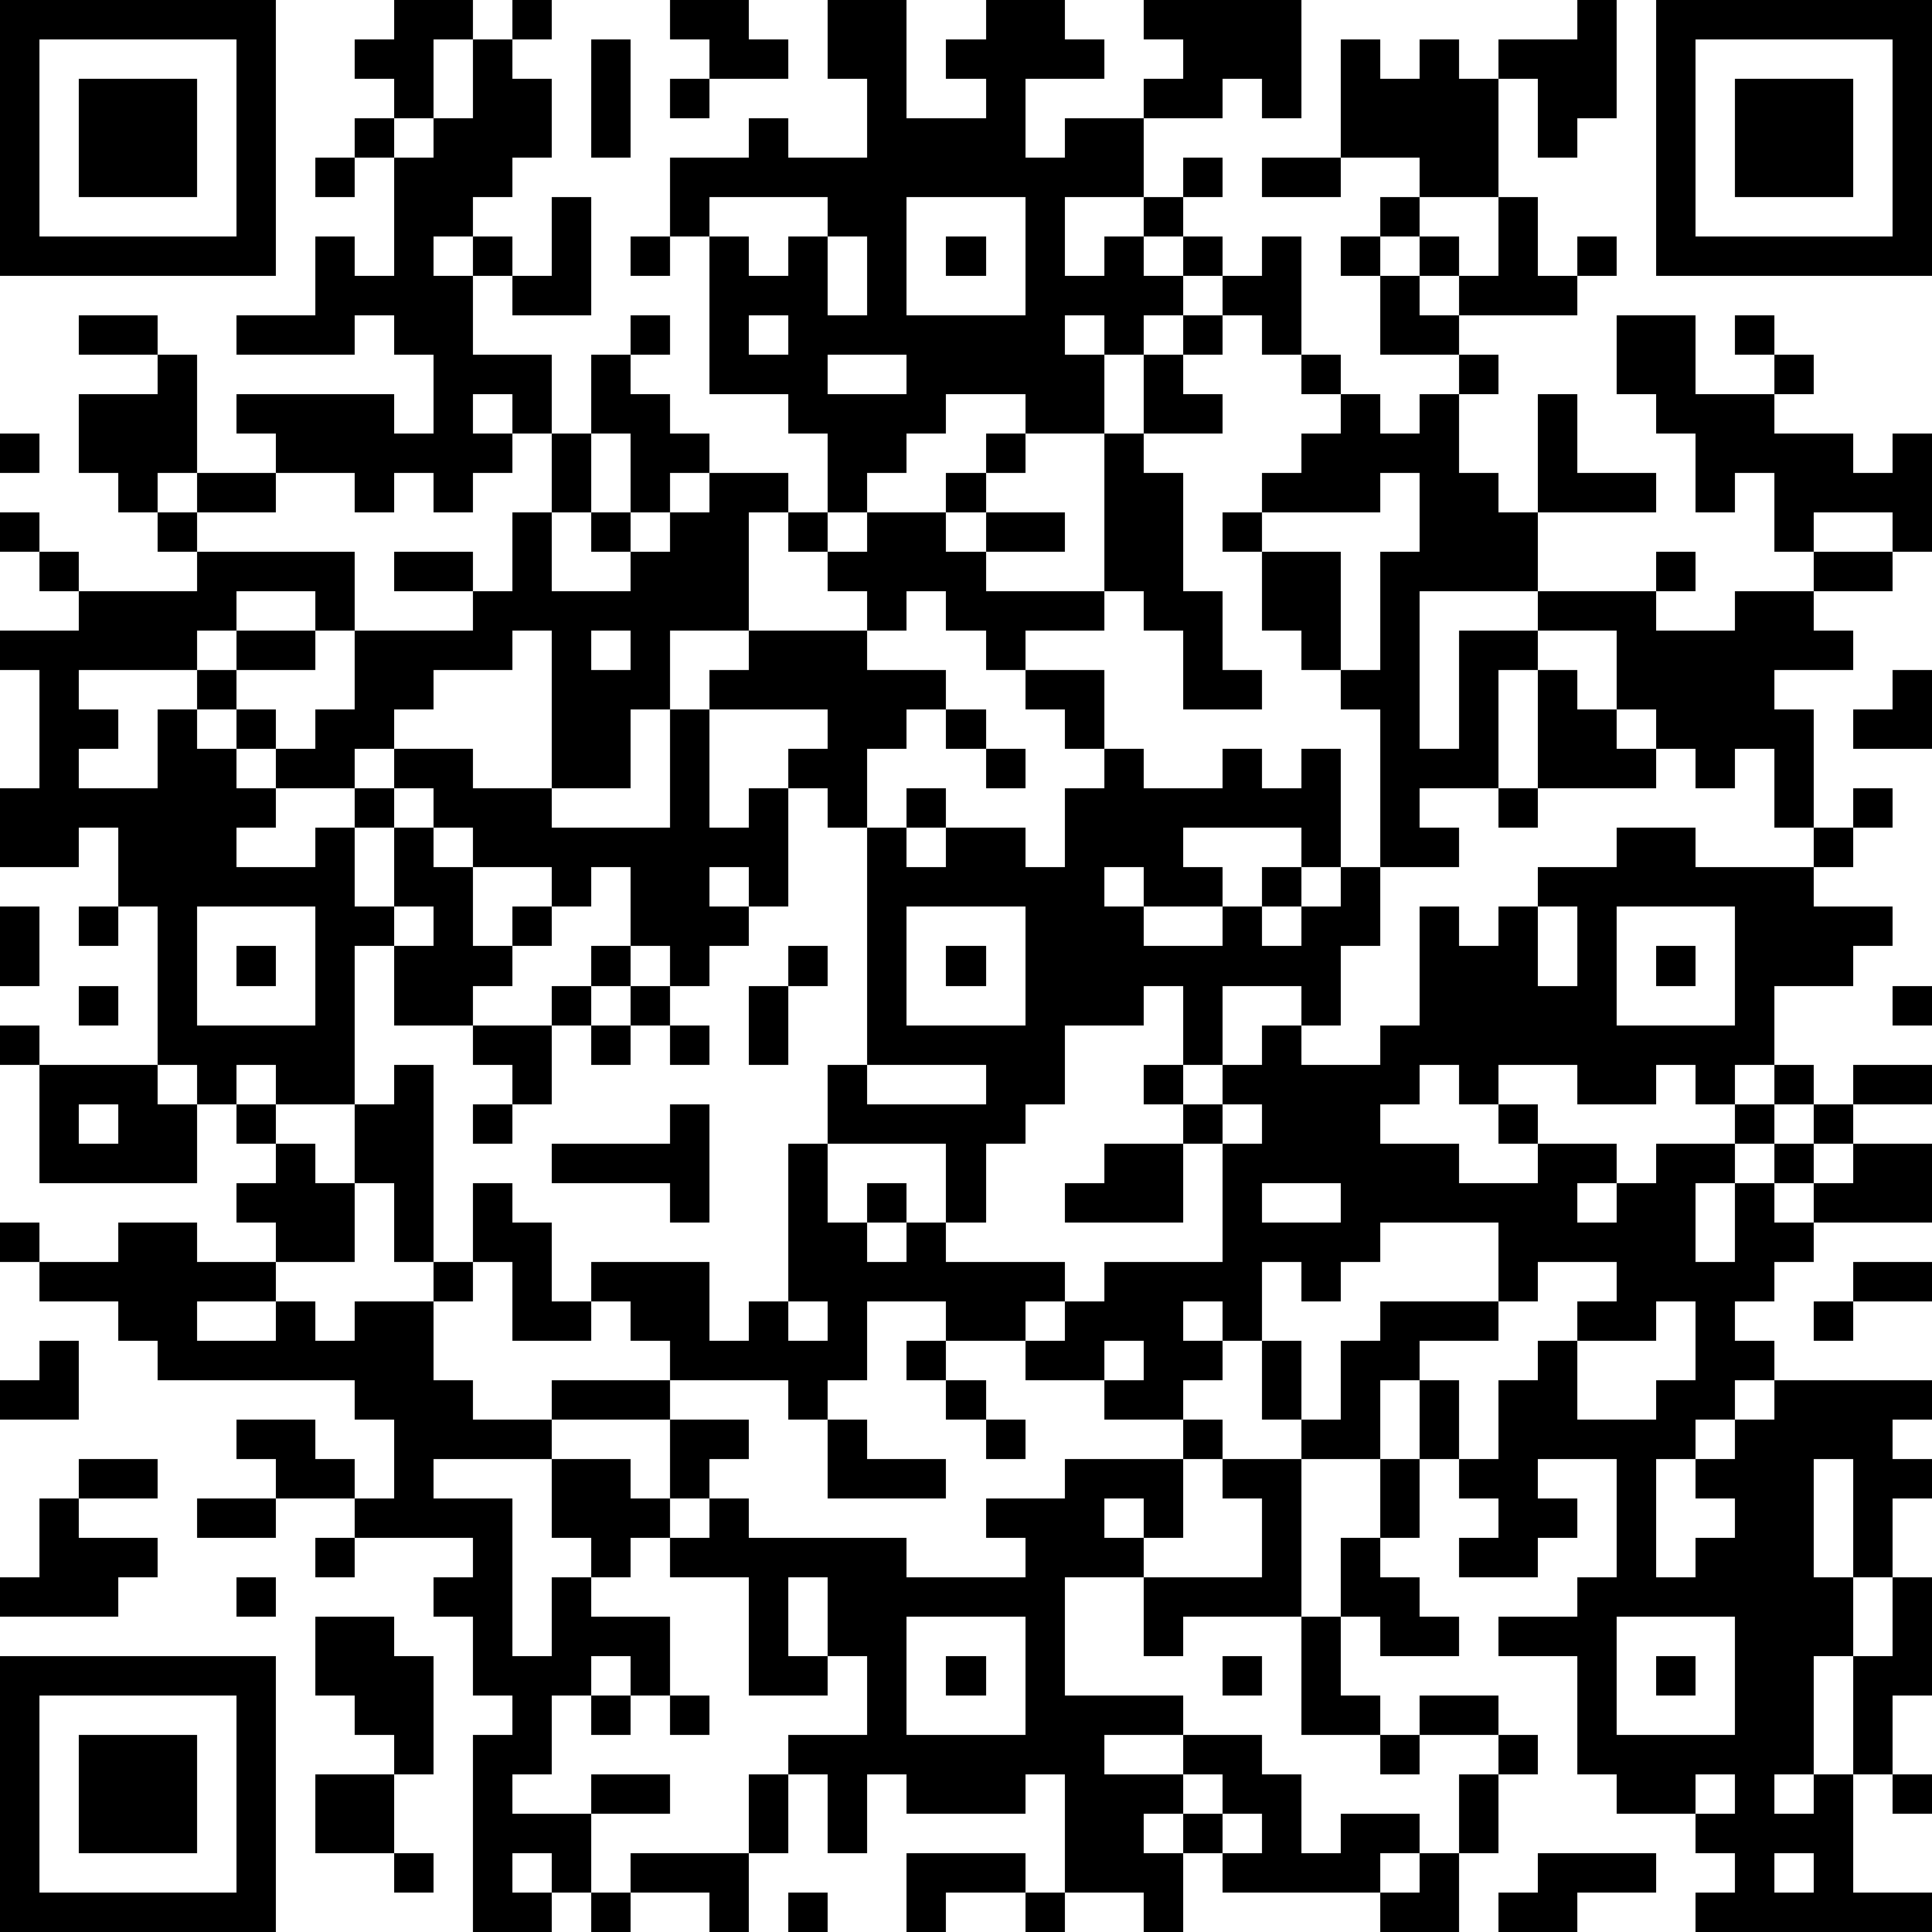 <?xml version="1.0" standalone="yes"?><svg version="1.1" xmlns="http://www.w3.org/2000/svg" xmlns:xlink="http://www.w3.org/1999/xlink" xmlns:ev="http://www.w3.org/2001/xml-events" width="98" height="98" shape-rendering="crispEdges"><rect width="2" height="2" x="0" y="0" fill="#000"/><rect width="2" height="2" x="2" y="0" fill="#000"/><rect width="2" height="2" x="4" y="0" fill="#000"/><rect width="2" height="2" x="6" y="0" fill="#000"/><rect width="2" height="2" x="8" y="0" fill="#000"/><rect width="2" height="2" x="10" y="0" fill="#000"/><rect width="2" height="2" x="12" y="0" fill="#000"/><rect width="2" height="2" x="20" y="0" fill="#000"/><rect width="2" height="2" x="22" y="0" fill="#000"/><rect width="2" height="2" x="26" y="0" fill="#000"/><rect width="2" height="2" x="34" y="0" fill="#000"/><rect width="2" height="2" x="36" y="0" fill="#000"/><rect width="2" height="2" x="42" y="0" fill="#000"/><rect width="2" height="2" x="44" y="0" fill="#000"/><rect width="2" height="2" x="50" y="0" fill="#000"/><rect width="2" height="2" x="52" y="0" fill="#000"/><rect width="2" height="2" x="58" y="0" fill="#000"/><rect width="2" height="2" x="60" y="0" fill="#000"/><rect width="2" height="2" x="62" y="0" fill="#000"/><rect width="2" height="2" x="64" y="0" fill="#000"/><rect width="2" height="2" x="80" y="0" fill="#000"/><rect width="2" height="2" x="84" y="0" fill="#000"/><rect width="2" height="2" x="86" y="0" fill="#000"/><rect width="2" height="2" x="88" y="0" fill="#000"/><rect width="2" height="2" x="90" y="0" fill="#000"/><rect width="2" height="2" x="92" y="0" fill="#000"/><rect width="2" height="2" x="94" y="0" fill="#000"/><rect width="2" height="2" x="96" y="0" fill="#000"/><rect width="2" height="2" x="0" y="2" fill="#000"/><rect width="2" height="2" x="12" y="2" fill="#000"/><rect width="2" height="2" x="18" y="2" fill="#000"/><rect width="2" height="2" x="20" y="2" fill="#000"/><rect width="2" height="2" x="24" y="2" fill="#000"/><rect width="2" height="2" x="30" y="2" fill="#000"/><rect width="2" height="2" x="36" y="2" fill="#000"/><rect width="2" height="2" x="38" y="2" fill="#000"/><rect width="2" height="2" x="42" y="2" fill="#000"/><rect width="2" height="2" x="44" y="2" fill="#000"/><rect width="2" height="2" x="48" y="2" fill="#000"/><rect width="2" height="2" x="50" y="2" fill="#000"/><rect width="2" height="2" x="52" y="2" fill="#000"/><rect width="2" height="2" x="54" y="2" fill="#000"/><rect width="2" height="2" x="60" y="2" fill="#000"/><rect width="2" height="2" x="62" y="2" fill="#000"/><rect width="2" height="2" x="64" y="2" fill="#000"/><rect width="2" height="2" x="68" y="2" fill="#000"/><rect width="2" height="2" x="72" y="2" fill="#000"/><rect width="2" height="2" x="76" y="2" fill="#000"/><rect width="2" height="2" x="78" y="2" fill="#000"/><rect width="2" height="2" x="80" y="2" fill="#000"/><rect width="2" height="2" x="84" y="2" fill="#000"/><rect width="2" height="2" x="96" y="2" fill="#000"/><rect width="2" height="2" x="0" y="4" fill="#000"/><rect width="2" height="2" x="4" y="4" fill="#000"/><rect width="2" height="2" x="6" y="4" fill="#000"/><rect width="2" height="2" x="8" y="4" fill="#000"/><rect width="2" height="2" x="12" y="4" fill="#000"/><rect width="2" height="2" x="20" y="4" fill="#000"/><rect width="2" height="2" x="24" y="4" fill="#000"/><rect width="2" height="2" x="26" y="4" fill="#000"/><rect width="2" height="2" x="30" y="4" fill="#000"/><rect width="2" height="2" x="34" y="4" fill="#000"/><rect width="2" height="2" x="44" y="4" fill="#000"/><rect width="2" height="2" x="50" y="4" fill="#000"/><rect width="2" height="2" x="58" y="4" fill="#000"/><rect width="2" height="2" x="60" y="4" fill="#000"/><rect width="2" height="2" x="64" y="4" fill="#000"/><rect width="2" height="2" x="68" y="4" fill="#000"/><rect width="2" height="2" x="70" y="4" fill="#000"/><rect width="2" height="2" x="72" y="4" fill="#000"/><rect width="2" height="2" x="74" y="4" fill="#000"/><rect width="2" height="2" x="78" y="4" fill="#000"/><rect width="2" height="2" x="80" y="4" fill="#000"/><rect width="2" height="2" x="84" y="4" fill="#000"/><rect width="2" height="2" x="88" y="4" fill="#000"/><rect width="2" height="2" x="90" y="4" fill="#000"/><rect width="2" height="2" x="92" y="4" fill="#000"/><rect width="2" height="2" x="96" y="4" fill="#000"/><rect width="2" height="2" x="0" y="6" fill="#000"/><rect width="2" height="2" x="4" y="6" fill="#000"/><rect width="2" height="2" x="6" y="6" fill="#000"/><rect width="2" height="2" x="8" y="6" fill="#000"/><rect width="2" height="2" x="12" y="6" fill="#000"/><rect width="2" height="2" x="18" y="6" fill="#000"/><rect width="2" height="2" x="22" y="6" fill="#000"/><rect width="2" height="2" x="24" y="6" fill="#000"/><rect width="2" height="2" x="26" y="6" fill="#000"/><rect width="2" height="2" x="30" y="6" fill="#000"/><rect width="2" height="2" x="38" y="6" fill="#000"/><rect width="2" height="2" x="44" y="6" fill="#000"/><rect width="2" height="2" x="46" y="6" fill="#000"/><rect width="2" height="2" x="48" y="6" fill="#000"/><rect width="2" height="2" x="50" y="6" fill="#000"/><rect width="2" height="2" x="54" y="6" fill="#000"/><rect width="2" height="2" x="56" y="6" fill="#000"/><rect width="2" height="2" x="68" y="6" fill="#000"/><rect width="2" height="2" x="70" y="6" fill="#000"/><rect width="2" height="2" x="72" y="6" fill="#000"/><rect width="2" height="2" x="74" y="6" fill="#000"/><rect width="2" height="2" x="78" y="6" fill="#000"/><rect width="2" height="2" x="84" y="6" fill="#000"/><rect width="2" height="2" x="88" y="6" fill="#000"/><rect width="2" height="2" x="90" y="6" fill="#000"/><rect width="2" height="2" x="92" y="6" fill="#000"/><rect width="2" height="2" x="96" y="6" fill="#000"/><rect width="2" height="2" x="0" y="8" fill="#000"/><rect width="2" height="2" x="4" y="8" fill="#000"/><rect width="2" height="2" x="6" y="8" fill="#000"/><rect width="2" height="2" x="8" y="8" fill="#000"/><rect width="2" height="2" x="12" y="8" fill="#000"/><rect width="2" height="2" x="16" y="8" fill="#000"/><rect width="2" height="2" x="20" y="8" fill="#000"/><rect width="2" height="2" x="22" y="8" fill="#000"/><rect width="2" height="2" x="24" y="8" fill="#000"/><rect width="2" height="2" x="34" y="8" fill="#000"/><rect width="2" height="2" x="36" y="8" fill="#000"/><rect width="2" height="2" x="38" y="8" fill="#000"/><rect width="2" height="2" x="40" y="8" fill="#000"/><rect width="2" height="2" x="42" y="8" fill="#000"/><rect width="2" height="2" x="44" y="8" fill="#000"/><rect width="2" height="2" x="46" y="8" fill="#000"/><rect width="2" height="2" x="48" y="8" fill="#000"/><rect width="2" height="2" x="50" y="8" fill="#000"/><rect width="2" height="2" x="52" y="8" fill="#000"/><rect width="2" height="2" x="54" y="8" fill="#000"/><rect width="2" height="2" x="56" y="8" fill="#000"/><rect width="2" height="2" x="60" y="8" fill="#000"/><rect width="2" height="2" x="64" y="8" fill="#000"/><rect width="2" height="2" x="66" y="8" fill="#000"/><rect width="2" height="2" x="72" y="8" fill="#000"/><rect width="2" height="2" x="74" y="8" fill="#000"/><rect width="2" height="2" x="84" y="8" fill="#000"/><rect width="2" height="2" x="88" y="8" fill="#000"/><rect width="2" height="2" x="90" y="8" fill="#000"/><rect width="2" height="2" x="92" y="8" fill="#000"/><rect width="2" height="2" x="96" y="8" fill="#000"/><rect width="2" height="2" x="0" y="10" fill="#000"/><rect width="2" height="2" x="12" y="10" fill="#000"/><rect width="2" height="2" x="20" y="10" fill="#000"/><rect width="2" height="2" x="22" y="10" fill="#000"/><rect width="2" height="2" x="28" y="10" fill="#000"/><rect width="2" height="2" x="34" y="10" fill="#000"/><rect width="2" height="2" x="42" y="10" fill="#000"/><rect width="2" height="2" x="44" y="10" fill="#000"/><rect width="2" height="2" x="52" y="10" fill="#000"/><rect width="2" height="2" x="58" y="10" fill="#000"/><rect width="2" height="2" x="70" y="10" fill="#000"/><rect width="2" height="2" x="76" y="10" fill="#000"/><rect width="2" height="2" x="84" y="10" fill="#000"/><rect width="2" height="2" x="96" y="10" fill="#000"/><rect width="2" height="2" x="0" y="12" fill="#000"/><rect width="2" height="2" x="2" y="12" fill="#000"/><rect width="2" height="2" x="4" y="12" fill="#000"/><rect width="2" height="2" x="6" y="12" fill="#000"/><rect width="2" height="2" x="8" y="12" fill="#000"/><rect width="2" height="2" x="10" y="12" fill="#000"/><rect width="2" height="2" x="12" y="12" fill="#000"/><rect width="2" height="2" x="16" y="12" fill="#000"/><rect width="2" height="2" x="20" y="12" fill="#000"/><rect width="2" height="2" x="24" y="12" fill="#000"/><rect width="2" height="2" x="28" y="12" fill="#000"/><rect width="2" height="2" x="32" y="12" fill="#000"/><rect width="2" height="2" x="36" y="12" fill="#000"/><rect width="2" height="2" x="40" y="12" fill="#000"/><rect width="2" height="2" x="44" y="12" fill="#000"/><rect width="2" height="2" x="48" y="12" fill="#000"/><rect width="2" height="2" x="52" y="12" fill="#000"/><rect width="2" height="2" x="56" y="12" fill="#000"/><rect width="2" height="2" x="60" y="12" fill="#000"/><rect width="2" height="2" x="64" y="12" fill="#000"/><rect width="2" height="2" x="68" y="12" fill="#000"/><rect width="2" height="2" x="72" y="12" fill="#000"/><rect width="2" height="2" x="76" y="12" fill="#000"/><rect width="2" height="2" x="80" y="12" fill="#000"/><rect width="2" height="2" x="84" y="12" fill="#000"/><rect width="2" height="2" x="86" y="12" fill="#000"/><rect width="2" height="2" x="88" y="12" fill="#000"/><rect width="2" height="2" x="90" y="12" fill="#000"/><rect width="2" height="2" x="92" y="12" fill="#000"/><rect width="2" height="2" x="94" y="12" fill="#000"/><rect width="2" height="2" x="96" y="12" fill="#000"/><rect width="2" height="2" x="16" y="14" fill="#000"/><rect width="2" height="2" x="18" y="14" fill="#000"/><rect width="2" height="2" x="20" y="14" fill="#000"/><rect width="2" height="2" x="22" y="14" fill="#000"/><rect width="2" height="2" x="26" y="14" fill="#000"/><rect width="2" height="2" x="28" y="14" fill="#000"/><rect width="2" height="2" x="36" y="14" fill="#000"/><rect width="2" height="2" x="38" y="14" fill="#000"/><rect width="2" height="2" x="40" y="14" fill="#000"/><rect width="2" height="2" x="44" y="14" fill="#000"/><rect width="2" height="2" x="52" y="14" fill="#000"/><rect width="2" height="2" x="54" y="14" fill="#000"/><rect width="2" height="2" x="56" y="14" fill="#000"/><rect width="2" height="2" x="58" y="14" fill="#000"/><rect width="2" height="2" x="62" y="14" fill="#000"/><rect width="2" height="2" x="64" y="14" fill="#000"/><rect width="2" height="2" x="70" y="14" fill="#000"/><rect width="2" height="2" x="74" y="14" fill="#000"/><rect width="2" height="2" x="76" y="14" fill="#000"/><rect width="2" height="2" x="78" y="14" fill="#000"/><rect width="2" height="2" x="4" y="16" fill="#000"/><rect width="2" height="2" x="6" y="16" fill="#000"/><rect width="2" height="2" x="12" y="16" fill="#000"/><rect width="2" height="2" x="14" y="16" fill="#000"/><rect width="2" height="2" x="16" y="16" fill="#000"/><rect width="2" height="2" x="20" y="16" fill="#000"/><rect width="2" height="2" x="22" y="16" fill="#000"/><rect width="2" height="2" x="32" y="16" fill="#000"/><rect width="2" height="2" x="36" y="16" fill="#000"/><rect width="2" height="2" x="40" y="16" fill="#000"/><rect width="2" height="2" x="42" y="16" fill="#000"/><rect width="2" height="2" x="44" y="16" fill="#000"/><rect width="2" height="2" x="46" y="16" fill="#000"/><rect width="2" height="2" x="48" y="16" fill="#000"/><rect width="2" height="2" x="50" y="16" fill="#000"/><rect width="2" height="2" x="52" y="16" fill="#000"/><rect width="2" height="2" x="56" y="16" fill="#000"/><rect width="2" height="2" x="60" y="16" fill="#000"/><rect width="2" height="2" x="64" y="16" fill="#000"/><rect width="2" height="2" x="70" y="16" fill="#000"/><rect width="2" height="2" x="72" y="16" fill="#000"/><rect width="2" height="2" x="82" y="16" fill="#000"/><rect width="2" height="2" x="84" y="16" fill="#000"/><rect width="2" height="2" x="88" y="16" fill="#000"/><rect width="2" height="2" x="8" y="18" fill="#000"/><rect width="2" height="2" x="22" y="18" fill="#000"/><rect width="2" height="2" x="24" y="18" fill="#000"/><rect width="2" height="2" x="26" y="18" fill="#000"/><rect width="2" height="2" x="30" y="18" fill="#000"/><rect width="2" height="2" x="36" y="18" fill="#000"/><rect width="2" height="2" x="38" y="18" fill="#000"/><rect width="2" height="2" x="40" y="18" fill="#000"/><rect width="2" height="2" x="46" y="18" fill="#000"/><rect width="2" height="2" x="48" y="18" fill="#000"/><rect width="2" height="2" x="50" y="18" fill="#000"/><rect width="2" height="2" x="52" y="18" fill="#000"/><rect width="2" height="2" x="54" y="18" fill="#000"/><rect width="2" height="2" x="58" y="18" fill="#000"/><rect width="2" height="2" x="66" y="18" fill="#000"/><rect width="2" height="2" x="74" y="18" fill="#000"/><rect width="2" height="2" x="82" y="18" fill="#000"/><rect width="2" height="2" x="84" y="18" fill="#000"/><rect width="2" height="2" x="90" y="18" fill="#000"/><rect width="2" height="2" x="4" y="20" fill="#000"/><rect width="2" height="2" x="6" y="20" fill="#000"/><rect width="2" height="2" x="8" y="20" fill="#000"/><rect width="2" height="2" x="12" y="20" fill="#000"/><rect width="2" height="2" x="14" y="20" fill="#000"/><rect width="2" height="2" x="16" y="20" fill="#000"/><rect width="2" height="2" x="18" y="20" fill="#000"/><rect width="2" height="2" x="22" y="20" fill="#000"/><rect width="2" height="2" x="26" y="20" fill="#000"/><rect width="2" height="2" x="30" y="20" fill="#000"/><rect width="2" height="2" x="32" y="20" fill="#000"/><rect width="2" height="2" x="40" y="20" fill="#000"/><rect width="2" height="2" x="42" y="20" fill="#000"/><rect width="2" height="2" x="44" y="20" fill="#000"/><rect width="2" height="2" x="46" y="20" fill="#000"/><rect width="2" height="2" x="52" y="20" fill="#000"/><rect width="2" height="2" x="54" y="20" fill="#000"/><rect width="2" height="2" x="58" y="20" fill="#000"/><rect width="2" height="2" x="60" y="20" fill="#000"/><rect width="2" height="2" x="68" y="20" fill="#000"/><rect width="2" height="2" x="72" y="20" fill="#000"/><rect width="2" height="2" x="78" y="20" fill="#000"/><rect width="2" height="2" x="84" y="20" fill="#000"/><rect width="2" height="2" x="86" y="20" fill="#000"/><rect width="2" height="2" x="88" y="20" fill="#000"/><rect width="2" height="2" x="0" y="22" fill="#000"/><rect width="2" height="2" x="4" y="22" fill="#000"/><rect width="2" height="2" x="6" y="22" fill="#000"/><rect width="2" height="2" x="8" y="22" fill="#000"/><rect width="2" height="2" x="14" y="22" fill="#000"/><rect width="2" height="2" x="16" y="22" fill="#000"/><rect width="2" height="2" x="18" y="22" fill="#000"/><rect width="2" height="2" x="20" y="22" fill="#000"/><rect width="2" height="2" x="22" y="22" fill="#000"/><rect width="2" height="2" x="24" y="22" fill="#000"/><rect width="2" height="2" x="28" y="22" fill="#000"/><rect width="2" height="2" x="32" y="22" fill="#000"/><rect width="2" height="2" x="34" y="22" fill="#000"/><rect width="2" height="2" x="42" y="22" fill="#000"/><rect width="2" height="2" x="44" y="22" fill="#000"/><rect width="2" height="2" x="50" y="22" fill="#000"/><rect width="2" height="2" x="56" y="22" fill="#000"/><rect width="2" height="2" x="66" y="22" fill="#000"/><rect width="2" height="2" x="68" y="22" fill="#000"/><rect width="2" height="2" x="70" y="22" fill="#000"/><rect width="2" height="2" x="72" y="22" fill="#000"/><rect width="2" height="2" x="78" y="22" fill="#000"/><rect width="2" height="2" x="86" y="22" fill="#000"/><rect width="2" height="2" x="88" y="22" fill="#000"/><rect width="2" height="2" x="90" y="22" fill="#000"/><rect width="2" height="2" x="92" y="22" fill="#000"/><rect width="2" height="2" x="96" y="22" fill="#000"/><rect width="2" height="2" x="6" y="24" fill="#000"/><rect width="2" height="2" x="10" y="24" fill="#000"/><rect width="2" height="2" x="12" y="24" fill="#000"/><rect width="2" height="2" x="18" y="24" fill="#000"/><rect width="2" height="2" x="22" y="24" fill="#000"/><rect width="2" height="2" x="28" y="24" fill="#000"/><rect width="2" height="2" x="32" y="24" fill="#000"/><rect width="2" height="2" x="36" y="24" fill="#000"/><rect width="2" height="2" x="38" y="24" fill="#000"/><rect width="2" height="2" x="42" y="24" fill="#000"/><rect width="2" height="2" x="48" y="24" fill="#000"/><rect width="2" height="2" x="56" y="24" fill="#000"/><rect width="2" height="2" x="58" y="24" fill="#000"/><rect width="2" height="2" x="64" y="24" fill="#000"/><rect width="2" height="2" x="66" y="24" fill="#000"/><rect width="2" height="2" x="68" y="24" fill="#000"/><rect width="2" height="2" x="72" y="24" fill="#000"/><rect width="2" height="2" x="74" y="24" fill="#000"/><rect width="2" height="2" x="78" y="24" fill="#000"/><rect width="2" height="2" x="80" y="24" fill="#000"/><rect width="2" height="2" x="82" y="24" fill="#000"/><rect width="2" height="2" x="86" y="24" fill="#000"/><rect width="2" height="2" x="90" y="24" fill="#000"/><rect width="2" height="2" x="92" y="24" fill="#000"/><rect width="2" height="2" x="94" y="24" fill="#000"/><rect width="2" height="2" x="96" y="24" fill="#000"/><rect width="2" height="2" x="0" y="26" fill="#000"/><rect width="2" height="2" x="8" y="26" fill="#000"/><rect width="2" height="2" x="26" y="26" fill="#000"/><rect width="2" height="2" x="30" y="26" fill="#000"/><rect width="2" height="2" x="34" y="26" fill="#000"/><rect width="2" height="2" x="36" y="26" fill="#000"/><rect width="2" height="2" x="40" y="26" fill="#000"/><rect width="2" height="2" x="44" y="26" fill="#000"/><rect width="2" height="2" x="46" y="26" fill="#000"/><rect width="2" height="2" x="50" y="26" fill="#000"/><rect width="2" height="2" x="52" y="26" fill="#000"/><rect width="2" height="2" x="56" y="26" fill="#000"/><rect width="2" height="2" x="58" y="26" fill="#000"/><rect width="2" height="2" x="62" y="26" fill="#000"/><rect width="2" height="2" x="72" y="26" fill="#000"/><rect width="2" height="2" x="74" y="26" fill="#000"/><rect width="2" height="2" x="76" y="26" fill="#000"/><rect width="2" height="2" x="90" y="26" fill="#000"/><rect width="2" height="2" x="96" y="26" fill="#000"/><rect width="2" height="2" x="2" y="28" fill="#000"/><rect width="2" height="2" x="10" y="28" fill="#000"/><rect width="2" height="2" x="12" y="28" fill="#000"/><rect width="2" height="2" x="14" y="28" fill="#000"/><rect width="2" height="2" x="16" y="28" fill="#000"/><rect width="2" height="2" x="20" y="28" fill="#000"/><rect width="2" height="2" x="22" y="28" fill="#000"/><rect width="2" height="2" x="26" y="28" fill="#000"/><rect width="2" height="2" x="32" y="28" fill="#000"/><rect width="2" height="2" x="34" y="28" fill="#000"/><rect width="2" height="2" x="36" y="28" fill="#000"/><rect width="2" height="2" x="42" y="28" fill="#000"/><rect width="2" height="2" x="44" y="28" fill="#000"/><rect width="2" height="2" x="46" y="28" fill="#000"/><rect width="2" height="2" x="48" y="28" fill="#000"/><rect width="2" height="2" x="56" y="28" fill="#000"/><rect width="2" height="2" x="58" y="28" fill="#000"/><rect width="2" height="2" x="64" y="28" fill="#000"/><rect width="2" height="2" x="66" y="28" fill="#000"/><rect width="2" height="2" x="70" y="28" fill="#000"/><rect width="2" height="2" x="72" y="28" fill="#000"/><rect width="2" height="2" x="74" y="28" fill="#000"/><rect width="2" height="2" x="76" y="28" fill="#000"/><rect width="2" height="2" x="84" y="28" fill="#000"/><rect width="2" height="2" x="92" y="28" fill="#000"/><rect width="2" height="2" x="94" y="28" fill="#000"/><rect width="2" height="2" x="4" y="30" fill="#000"/><rect width="2" height="2" x="6" y="30" fill="#000"/><rect width="2" height="2" x="8" y="30" fill="#000"/><rect width="2" height="2" x="10" y="30" fill="#000"/><rect width="2" height="2" x="16" y="30" fill="#000"/><rect width="2" height="2" x="24" y="30" fill="#000"/><rect width="2" height="2" x="26" y="30" fill="#000"/><rect width="2" height="2" x="28" y="30" fill="#000"/><rect width="2" height="2" x="30" y="30" fill="#000"/><rect width="2" height="2" x="32" y="30" fill="#000"/><rect width="2" height="2" x="34" y="30" fill="#000"/><rect width="2" height="2" x="36" y="30" fill="#000"/><rect width="2" height="2" x="44" y="30" fill="#000"/><rect width="2" height="2" x="48" y="30" fill="#000"/><rect width="2" height="2" x="50" y="30" fill="#000"/><rect width="2" height="2" x="52" y="30" fill="#000"/><rect width="2" height="2" x="54" y="30" fill="#000"/><rect width="2" height="2" x="58" y="30" fill="#000"/><rect width="2" height="2" x="60" y="30" fill="#000"/><rect width="2" height="2" x="64" y="30" fill="#000"/><rect width="2" height="2" x="66" y="30" fill="#000"/><rect width="2" height="2" x="70" y="30" fill="#000"/><rect width="2" height="2" x="78" y="30" fill="#000"/><rect width="2" height="2" x="80" y="30" fill="#000"/><rect width="2" height="2" x="82" y="30" fill="#000"/><rect width="2" height="2" x="88" y="30" fill="#000"/><rect width="2" height="2" x="90" y="30" fill="#000"/><rect width="2" height="2" x="0" y="32" fill="#000"/><rect width="2" height="2" x="2" y="32" fill="#000"/><rect width="2" height="2" x="4" y="32" fill="#000"/><rect width="2" height="2" x="6" y="32" fill="#000"/><rect width="2" height="2" x="8" y="32" fill="#000"/><rect width="2" height="2" x="12" y="32" fill="#000"/><rect width="2" height="2" x="14" y="32" fill="#000"/><rect width="2" height="2" x="18" y="32" fill="#000"/><rect width="2" height="2" x="20" y="32" fill="#000"/><rect width="2" height="2" x="22" y="32" fill="#000"/><rect width="2" height="2" x="24" y="32" fill="#000"/><rect width="2" height="2" x="28" y="32" fill="#000"/><rect width="2" height="2" x="32" y="32" fill="#000"/><rect width="2" height="2" x="38" y="32" fill="#000"/><rect width="2" height="2" x="40" y="32" fill="#000"/><rect width="2" height="2" x="42" y="32" fill="#000"/><rect width="2" height="2" x="50" y="32" fill="#000"/><rect width="2" height="2" x="60" y="32" fill="#000"/><rect width="2" height="2" x="66" y="32" fill="#000"/><rect width="2" height="2" x="70" y="32" fill="#000"/><rect width="2" height="2" x="74" y="32" fill="#000"/><rect width="2" height="2" x="76" y="32" fill="#000"/><rect width="2" height="2" x="82" y="32" fill="#000"/><rect width="2" height="2" x="84" y="32" fill="#000"/><rect width="2" height="2" x="86" y="32" fill="#000"/><rect width="2" height="2" x="88" y="32" fill="#000"/><rect width="2" height="2" x="90" y="32" fill="#000"/><rect width="2" height="2" x="92" y="32" fill="#000"/><rect width="2" height="2" x="2" y="34" fill="#000"/><rect width="2" height="2" x="10" y="34" fill="#000"/><rect width="2" height="2" x="18" y="34" fill="#000"/><rect width="2" height="2" x="20" y="34" fill="#000"/><rect width="2" height="2" x="28" y="34" fill="#000"/><rect width="2" height="2" x="30" y="34" fill="#000"/><rect width="2" height="2" x="32" y="34" fill="#000"/><rect width="2" height="2" x="36" y="34" fill="#000"/><rect width="2" height="2" x="38" y="34" fill="#000"/><rect width="2" height="2" x="40" y="34" fill="#000"/><rect width="2" height="2" x="42" y="34" fill="#000"/><rect width="2" height="2" x="44" y="34" fill="#000"/><rect width="2" height="2" x="46" y="34" fill="#000"/><rect width="2" height="2" x="52" y="34" fill="#000"/><rect width="2" height="2" x="54" y="34" fill="#000"/><rect width="2" height="2" x="60" y="34" fill="#000"/><rect width="2" height="2" x="62" y="34" fill="#000"/><rect width="2" height="2" x="68" y="34" fill="#000"/><rect width="2" height="2" x="70" y="34" fill="#000"/><rect width="2" height="2" x="74" y="34" fill="#000"/><rect width="2" height="2" x="78" y="34" fill="#000"/><rect width="2" height="2" x="82" y="34" fill="#000"/><rect width="2" height="2" x="84" y="34" fill="#000"/><rect width="2" height="2" x="86" y="34" fill="#000"/><rect width="2" height="2" x="88" y="34" fill="#000"/><rect width="2" height="2" x="96" y="34" fill="#000"/><rect width="2" height="2" x="2" y="36" fill="#000"/><rect width="2" height="2" x="4" y="36" fill="#000"/><rect width="2" height="2" x="8" y="36" fill="#000"/><rect width="2" height="2" x="12" y="36" fill="#000"/><rect width="2" height="2" x="16" y="36" fill="#000"/><rect width="2" height="2" x="18" y="36" fill="#000"/><rect width="2" height="2" x="28" y="36" fill="#000"/><rect width="2" height="2" x="30" y="36" fill="#000"/><rect width="2" height="2" x="34" y="36" fill="#000"/><rect width="2" height="2" x="42" y="36" fill="#000"/><rect width="2" height="2" x="44" y="36" fill="#000"/><rect width="2" height="2" x="48" y="36" fill="#000"/><rect width="2" height="2" x="54" y="36" fill="#000"/><rect width="2" height="2" x="70" y="36" fill="#000"/><rect width="2" height="2" x="74" y="36" fill="#000"/><rect width="2" height="2" x="78" y="36" fill="#000"/><rect width="2" height="2" x="80" y="36" fill="#000"/><rect width="2" height="2" x="84" y="36" fill="#000"/><rect width="2" height="2" x="86" y="36" fill="#000"/><rect width="2" height="2" x="88" y="36" fill="#000"/><rect width="2" height="2" x="90" y="36" fill="#000"/><rect width="2" height="2" x="94" y="36" fill="#000"/><rect width="2" height="2" x="96" y="36" fill="#000"/><rect width="2" height="2" x="2" y="38" fill="#000"/><rect width="2" height="2" x="8" y="38" fill="#000"/><rect width="2" height="2" x="10" y="38" fill="#000"/><rect width="2" height="2" x="14" y="38" fill="#000"/><rect width="2" height="2" x="16" y="38" fill="#000"/><rect width="2" height="2" x="20" y="38" fill="#000"/><rect width="2" height="2" x="22" y="38" fill="#000"/><rect width="2" height="2" x="28" y="38" fill="#000"/><rect width="2" height="2" x="30" y="38" fill="#000"/><rect width="2" height="2" x="34" y="38" fill="#000"/><rect width="2" height="2" x="40" y="38" fill="#000"/><rect width="2" height="2" x="42" y="38" fill="#000"/><rect width="2" height="2" x="50" y="38" fill="#000"/><rect width="2" height="2" x="56" y="38" fill="#000"/><rect width="2" height="2" x="62" y="38" fill="#000"/><rect width="2" height="2" x="66" y="38" fill="#000"/><rect width="2" height="2" x="70" y="38" fill="#000"/><rect width="2" height="2" x="72" y="38" fill="#000"/><rect width="2" height="2" x="74" y="38" fill="#000"/><rect width="2" height="2" x="78" y="38" fill="#000"/><rect width="2" height="2" x="80" y="38" fill="#000"/><rect width="2" height="2" x="82" y="38" fill="#000"/><rect width="2" height="2" x="86" y="38" fill="#000"/><rect width="2" height="2" x="90" y="38" fill="#000"/><rect width="2" height="2" x="0" y="40" fill="#000"/><rect width="2" height="2" x="2" y="40" fill="#000"/><rect width="2" height="2" x="4" y="40" fill="#000"/><rect width="2" height="2" x="6" y="40" fill="#000"/><rect width="2" height="2" x="8" y="40" fill="#000"/><rect width="2" height="2" x="10" y="40" fill="#000"/><rect width="2" height="2" x="12" y="40" fill="#000"/><rect width="2" height="2" x="18" y="40" fill="#000"/><rect width="2" height="2" x="22" y="40" fill="#000"/><rect width="2" height="2" x="24" y="40" fill="#000"/><rect width="2" height="2" x="26" y="40" fill="#000"/><rect width="2" height="2" x="34" y="40" fill="#000"/><rect width="2" height="2" x="38" y="40" fill="#000"/><rect width="2" height="2" x="42" y="40" fill="#000"/><rect width="2" height="2" x="46" y="40" fill="#000"/><rect width="2" height="2" x="54" y="40" fill="#000"/><rect width="2" height="2" x="56" y="40" fill="#000"/><rect width="2" height="2" x="58" y="40" fill="#000"/><rect width="2" height="2" x="60" y="40" fill="#000"/><rect width="2" height="2" x="62" y="40" fill="#000"/><rect width="2" height="2" x="64" y="40" fill="#000"/><rect width="2" height="2" x="66" y="40" fill="#000"/><rect width="2" height="2" x="70" y="40" fill="#000"/><rect width="2" height="2" x="76" y="40" fill="#000"/><rect width="2" height="2" x="90" y="40" fill="#000"/><rect width="2" height="2" x="94" y="40" fill="#000"/><rect width="2" height="2" x="0" y="42" fill="#000"/><rect width="2" height="2" x="2" y="42" fill="#000"/><rect width="2" height="2" x="6" y="42" fill="#000"/><rect width="2" height="2" x="8" y="42" fill="#000"/><rect width="2" height="2" x="10" y="42" fill="#000"/><rect width="2" height="2" x="16" y="42" fill="#000"/><rect width="2" height="2" x="20" y="42" fill="#000"/><rect width="2" height="2" x="24" y="42" fill="#000"/><rect width="2" height="2" x="26" y="42" fill="#000"/><rect width="2" height="2" x="28" y="42" fill="#000"/><rect width="2" height="2" x="30" y="42" fill="#000"/><rect width="2" height="2" x="32" y="42" fill="#000"/><rect width="2" height="2" x="34" y="42" fill="#000"/><rect width="2" height="2" x="36" y="42" fill="#000"/><rect width="2" height="2" x="38" y="42" fill="#000"/><rect width="2" height="2" x="44" y="42" fill="#000"/><rect width="2" height="2" x="48" y="42" fill="#000"/><rect width="2" height="2" x="50" y="42" fill="#000"/><rect width="2" height="2" x="54" y="42" fill="#000"/><rect width="2" height="2" x="56" y="42" fill="#000"/><rect width="2" height="2" x="58" y="42" fill="#000"/><rect width="2" height="2" x="66" y="42" fill="#000"/><rect width="2" height="2" x="70" y="42" fill="#000"/><rect width="2" height="2" x="72" y="42" fill="#000"/><rect width="2" height="2" x="82" y="42" fill="#000"/><rect width="2" height="2" x="84" y="42" fill="#000"/><rect width="2" height="2" x="92" y="42" fill="#000"/><rect width="2" height="2" x="6" y="44" fill="#000"/><rect width="2" height="2" x="8" y="44" fill="#000"/><rect width="2" height="2" x="10" y="44" fill="#000"/><rect width="2" height="2" x="12" y="44" fill="#000"/><rect width="2" height="2" x="14" y="44" fill="#000"/><rect width="2" height="2" x="16" y="44" fill="#000"/><rect width="2" height="2" x="20" y="44" fill="#000"/><rect width="2" height="2" x="22" y="44" fill="#000"/><rect width="2" height="2" x="28" y="44" fill="#000"/><rect width="2" height="2" x="32" y="44" fill="#000"/><rect width="2" height="2" x="34" y="44" fill="#000"/><rect width="2" height="2" x="38" y="44" fill="#000"/><rect width="2" height="2" x="44" y="44" fill="#000"/><rect width="2" height="2" x="46" y="44" fill="#000"/><rect width="2" height="2" x="48" y="44" fill="#000"/><rect width="2" height="2" x="50" y="44" fill="#000"/><rect width="2" height="2" x="52" y="44" fill="#000"/><rect width="2" height="2" x="54" y="44" fill="#000"/><rect width="2" height="2" x="58" y="44" fill="#000"/><rect width="2" height="2" x="60" y="44" fill="#000"/><rect width="2" height="2" x="64" y="44" fill="#000"/><rect width="2" height="2" x="68" y="44" fill="#000"/><rect width="2" height="2" x="78" y="44" fill="#000"/><rect width="2" height="2" x="80" y="44" fill="#000"/><rect width="2" height="2" x="82" y="44" fill="#000"/><rect width="2" height="2" x="84" y="44" fill="#000"/><rect width="2" height="2" x="86" y="44" fill="#000"/><rect width="2" height="2" x="88" y="44" fill="#000"/><rect width="2" height="2" x="90" y="44" fill="#000"/><rect width="2" height="2" x="0" y="46" fill="#000"/><rect width="2" height="2" x="4" y="46" fill="#000"/><rect width="2" height="2" x="8" y="46" fill="#000"/><rect width="2" height="2" x="16" y="46" fill="#000"/><rect width="2" height="2" x="18" y="46" fill="#000"/><rect width="2" height="2" x="22" y="46" fill="#000"/><rect width="2" height="2" x="26" y="46" fill="#000"/><rect width="2" height="2" x="32" y="46" fill="#000"/><rect width="2" height="2" x="34" y="46" fill="#000"/><rect width="2" height="2" x="36" y="46" fill="#000"/><rect width="2" height="2" x="44" y="46" fill="#000"/><rect width="2" height="2" x="52" y="46" fill="#000"/><rect width="2" height="2" x="54" y="46" fill="#000"/><rect width="2" height="2" x="56" y="46" fill="#000"/><rect width="2" height="2" x="62" y="46" fill="#000"/><rect width="2" height="2" x="66" y="46" fill="#000"/><rect width="2" height="2" x="68" y="46" fill="#000"/><rect width="2" height="2" x="72" y="46" fill="#000"/><rect width="2" height="2" x="76" y="46" fill="#000"/><rect width="2" height="2" x="80" y="46" fill="#000"/><rect width="2" height="2" x="88" y="46" fill="#000"/><rect width="2" height="2" x="90" y="46" fill="#000"/><rect width="2" height="2" x="92" y="46" fill="#000"/><rect width="2" height="2" x="94" y="46" fill="#000"/><rect width="2" height="2" x="0" y="48" fill="#000"/><rect width="2" height="2" x="8" y="48" fill="#000"/><rect width="2" height="2" x="12" y="48" fill="#000"/><rect width="2" height="2" x="16" y="48" fill="#000"/><rect width="2" height="2" x="20" y="48" fill="#000"/><rect width="2" height="2" x="22" y="48" fill="#000"/><rect width="2" height="2" x="24" y="48" fill="#000"/><rect width="2" height="2" x="30" y="48" fill="#000"/><rect width="2" height="2" x="34" y="48" fill="#000"/><rect width="2" height="2" x="40" y="48" fill="#000"/><rect width="2" height="2" x="44" y="48" fill="#000"/><rect width="2" height="2" x="48" y="48" fill="#000"/><rect width="2" height="2" x="52" y="48" fill="#000"/><rect width="2" height="2" x="54" y="48" fill="#000"/><rect width="2" height="2" x="56" y="48" fill="#000"/><rect width="2" height="2" x="58" y="48" fill="#000"/><rect width="2" height="2" x="60" y="48" fill="#000"/><rect width="2" height="2" x="62" y="48" fill="#000"/><rect width="2" height="2" x="64" y="48" fill="#000"/><rect width="2" height="2" x="66" y="48" fill="#000"/><rect width="2" height="2" x="72" y="48" fill="#000"/><rect width="2" height="2" x="74" y="48" fill="#000"/><rect width="2" height="2" x="76" y="48" fill="#000"/><rect width="2" height="2" x="80" y="48" fill="#000"/><rect width="2" height="2" x="84" y="48" fill="#000"/><rect width="2" height="2" x="88" y="48" fill="#000"/><rect width="2" height="2" x="90" y="48" fill="#000"/><rect width="2" height="2" x="92" y="48" fill="#000"/><rect width="2" height="2" x="4" y="50" fill="#000"/><rect width="2" height="2" x="8" y="50" fill="#000"/><rect width="2" height="2" x="16" y="50" fill="#000"/><rect width="2" height="2" x="20" y="50" fill="#000"/><rect width="2" height="2" x="22" y="50" fill="#000"/><rect width="2" height="2" x="28" y="50" fill="#000"/><rect width="2" height="2" x="32" y="50" fill="#000"/><rect width="2" height="2" x="38" y="50" fill="#000"/><rect width="2" height="2" x="44" y="50" fill="#000"/><rect width="2" height="2" x="52" y="50" fill="#000"/><rect width="2" height="2" x="54" y="50" fill="#000"/><rect width="2" height="2" x="56" y="50" fill="#000"/><rect width="2" height="2" x="60" y="50" fill="#000"/><rect width="2" height="2" x="66" y="50" fill="#000"/><rect width="2" height="2" x="72" y="50" fill="#000"/><rect width="2" height="2" x="74" y="50" fill="#000"/><rect width="2" height="2" x="76" y="50" fill="#000"/><rect width="2" height="2" x="78" y="50" fill="#000"/><rect width="2" height="2" x="80" y="50" fill="#000"/><rect width="2" height="2" x="88" y="50" fill="#000"/><rect width="2" height="2" x="96" y="50" fill="#000"/><rect width="2" height="2" x="0" y="52" fill="#000"/><rect width="2" height="2" x="8" y="52" fill="#000"/><rect width="2" height="2" x="10" y="52" fill="#000"/><rect width="2" height="2" x="12" y="52" fill="#000"/><rect width="2" height="2" x="14" y="52" fill="#000"/><rect width="2" height="2" x="16" y="52" fill="#000"/><rect width="2" height="2" x="24" y="52" fill="#000"/><rect width="2" height="2" x="26" y="52" fill="#000"/><rect width="2" height="2" x="30" y="52" fill="#000"/><rect width="2" height="2" x="34" y="52" fill="#000"/><rect width="2" height="2" x="38" y="52" fill="#000"/><rect width="2" height="2" x="44" y="52" fill="#000"/><rect width="2" height="2" x="46" y="52" fill="#000"/><rect width="2" height="2" x="48" y="52" fill="#000"/><rect width="2" height="2" x="50" y="52" fill="#000"/><rect width="2" height="2" x="52" y="52" fill="#000"/><rect width="2" height="2" x="60" y="52" fill="#000"/><rect width="2" height="2" x="64" y="52" fill="#000"/><rect width="2" height="2" x="70" y="52" fill="#000"/><rect width="2" height="2" x="72" y="52" fill="#000"/><rect width="2" height="2" x="74" y="52" fill="#000"/><rect width="2" height="2" x="76" y="52" fill="#000"/><rect width="2" height="2" x="78" y="52" fill="#000"/><rect width="2" height="2" x="80" y="52" fill="#000"/><rect width="2" height="2" x="82" y="52" fill="#000"/><rect width="2" height="2" x="84" y="52" fill="#000"/><rect width="2" height="2" x="86" y="52" fill="#000"/><rect width="2" height="2" x="88" y="52" fill="#000"/><rect width="2" height="2" x="2" y="54" fill="#000"/><rect width="2" height="2" x="4" y="54" fill="#000"/><rect width="2" height="2" x="6" y="54" fill="#000"/><rect width="2" height="2" x="10" y="54" fill="#000"/><rect width="2" height="2" x="14" y="54" fill="#000"/><rect width="2" height="2" x="16" y="54" fill="#000"/><rect width="2" height="2" x="20" y="54" fill="#000"/><rect width="2" height="2" x="26" y="54" fill="#000"/><rect width="2" height="2" x="42" y="54" fill="#000"/><rect width="2" height="2" x="50" y="54" fill="#000"/><rect width="2" height="2" x="52" y="54" fill="#000"/><rect width="2" height="2" x="58" y="54" fill="#000"/><rect width="2" height="2" x="62" y="54" fill="#000"/><rect width="2" height="2" x="64" y="54" fill="#000"/><rect width="2" height="2" x="66" y="54" fill="#000"/><rect width="2" height="2" x="68" y="54" fill="#000"/><rect width="2" height="2" x="70" y="54" fill="#000"/><rect width="2" height="2" x="74" y="54" fill="#000"/><rect width="2" height="2" x="80" y="54" fill="#000"/><rect width="2" height="2" x="82" y="54" fill="#000"/><rect width="2" height="2" x="86" y="54" fill="#000"/><rect width="2" height="2" x="90" y="54" fill="#000"/><rect width="2" height="2" x="94" y="54" fill="#000"/><rect width="2" height="2" x="96" y="54" fill="#000"/><rect width="2" height="2" x="2" y="56" fill="#000"/><rect width="2" height="2" x="6" y="56" fill="#000"/><rect width="2" height="2" x="8" y="56" fill="#000"/><rect width="2" height="2" x="12" y="56" fill="#000"/><rect width="2" height="2" x="18" y="56" fill="#000"/><rect width="2" height="2" x="20" y="56" fill="#000"/><rect width="2" height="2" x="24" y="56" fill="#000"/><rect width="2" height="2" x="34" y="56" fill="#000"/><rect width="2" height="2" x="42" y="56" fill="#000"/><rect width="2" height="2" x="44" y="56" fill="#000"/><rect width="2" height="2" x="46" y="56" fill="#000"/><rect width="2" height="2" x="48" y="56" fill="#000"/><rect width="2" height="2" x="50" y="56" fill="#000"/><rect width="2" height="2" x="60" y="56" fill="#000"/><rect width="2" height="2" x="64" y="56" fill="#000"/><rect width="2" height="2" x="66" y="56" fill="#000"/><rect width="2" height="2" x="68" y="56" fill="#000"/><rect width="2" height="2" x="76" y="56" fill="#000"/><rect width="2" height="2" x="88" y="56" fill="#000"/><rect width="2" height="2" x="92" y="56" fill="#000"/><rect width="2" height="2" x="2" y="58" fill="#000"/><rect width="2" height="2" x="4" y="58" fill="#000"/><rect width="2" height="2" x="6" y="58" fill="#000"/><rect width="2" height="2" x="8" y="58" fill="#000"/><rect width="2" height="2" x="14" y="58" fill="#000"/><rect width="2" height="2" x="18" y="58" fill="#000"/><rect width="2" height="2" x="20" y="58" fill="#000"/><rect width="2" height="2" x="28" y="58" fill="#000"/><rect width="2" height="2" x="30" y="58" fill="#000"/><rect width="2" height="2" x="32" y="58" fill="#000"/><rect width="2" height="2" x="34" y="58" fill="#000"/><rect width="2" height="2" x="40" y="58" fill="#000"/><rect width="2" height="2" x="48" y="58" fill="#000"/><rect width="2" height="2" x="56" y="58" fill="#000"/><rect width="2" height="2" x="58" y="58" fill="#000"/><rect width="2" height="2" x="62" y="58" fill="#000"/><rect width="2" height="2" x="64" y="58" fill="#000"/><rect width="2" height="2" x="66" y="58" fill="#000"/><rect width="2" height="2" x="68" y="58" fill="#000"/><rect width="2" height="2" x="70" y="58" fill="#000"/><rect width="2" height="2" x="72" y="58" fill="#000"/><rect width="2" height="2" x="78" y="58" fill="#000"/><rect width="2" height="2" x="80" y="58" fill="#000"/><rect width="2" height="2" x="84" y="58" fill="#000"/><rect width="2" height="2" x="86" y="58" fill="#000"/><rect width="2" height="2" x="90" y="58" fill="#000"/><rect width="2" height="2" x="94" y="58" fill="#000"/><rect width="2" height="2" x="96" y="58" fill="#000"/><rect width="2" height="2" x="12" y="60" fill="#000"/><rect width="2" height="2" x="14" y="60" fill="#000"/><rect width="2" height="2" x="16" y="60" fill="#000"/><rect width="2" height="2" x="20" y="60" fill="#000"/><rect width="2" height="2" x="24" y="60" fill="#000"/><rect width="2" height="2" x="34" y="60" fill="#000"/><rect width="2" height="2" x="40" y="60" fill="#000"/><rect width="2" height="2" x="44" y="60" fill="#000"/><rect width="2" height="2" x="48" y="60" fill="#000"/><rect width="2" height="2" x="54" y="60" fill="#000"/><rect width="2" height="2" x="56" y="60" fill="#000"/><rect width="2" height="2" x="58" y="60" fill="#000"/><rect width="2" height="2" x="62" y="60" fill="#000"/><rect width="2" height="2" x="68" y="60" fill="#000"/><rect width="2" height="2" x="70" y="60" fill="#000"/><rect width="2" height="2" x="72" y="60" fill="#000"/><rect width="2" height="2" x="74" y="60" fill="#000"/><rect width="2" height="2" x="76" y="60" fill="#000"/><rect width="2" height="2" x="78" y="60" fill="#000"/><rect width="2" height="2" x="82" y="60" fill="#000"/><rect width="2" height="2" x="84" y="60" fill="#000"/><rect width="2" height="2" x="88" y="60" fill="#000"/><rect width="2" height="2" x="92" y="60" fill="#000"/><rect width="2" height="2" x="94" y="60" fill="#000"/><rect width="2" height="2" x="96" y="60" fill="#000"/><rect width="2" height="2" x="0" y="62" fill="#000"/><rect width="2" height="2" x="6" y="62" fill="#000"/><rect width="2" height="2" x="8" y="62" fill="#000"/><rect width="2" height="2" x="14" y="62" fill="#000"/><rect width="2" height="2" x="16" y="62" fill="#000"/><rect width="2" height="2" x="20" y="62" fill="#000"/><rect width="2" height="2" x="24" y="62" fill="#000"/><rect width="2" height="2" x="26" y="62" fill="#000"/><rect width="2" height="2" x="40" y="62" fill="#000"/><rect width="2" height="2" x="42" y="62" fill="#000"/><rect width="2" height="2" x="46" y="62" fill="#000"/><rect width="2" height="2" x="62" y="62" fill="#000"/><rect width="2" height="2" x="64" y="62" fill="#000"/><rect width="2" height="2" x="66" y="62" fill="#000"/><rect width="2" height="2" x="68" y="62" fill="#000"/><rect width="2" height="2" x="76" y="62" fill="#000"/><rect width="2" height="2" x="78" y="62" fill="#000"/><rect width="2" height="2" x="80" y="62" fill="#000"/><rect width="2" height="2" x="82" y="62" fill="#000"/><rect width="2" height="2" x="84" y="62" fill="#000"/><rect width="2" height="2" x="88" y="62" fill="#000"/><rect width="2" height="2" x="90" y="62" fill="#000"/><rect width="2" height="2" x="2" y="64" fill="#000"/><rect width="2" height="2" x="4" y="64" fill="#000"/><rect width="2" height="2" x="6" y="64" fill="#000"/><rect width="2" height="2" x="8" y="64" fill="#000"/><rect width="2" height="2" x="10" y="64" fill="#000"/><rect width="2" height="2" x="12" y="64" fill="#000"/><rect width="2" height="2" x="22" y="64" fill="#000"/><rect width="2" height="2" x="26" y="64" fill="#000"/><rect width="2" height="2" x="30" y="64" fill="#000"/><rect width="2" height="2" x="32" y="64" fill="#000"/><rect width="2" height="2" x="34" y="64" fill="#000"/><rect width="2" height="2" x="40" y="64" fill="#000"/><rect width="2" height="2" x="42" y="64" fill="#000"/><rect width="2" height="2" x="44" y="64" fill="#000"/><rect width="2" height="2" x="46" y="64" fill="#000"/><rect width="2" height="2" x="48" y="64" fill="#000"/><rect width="2" height="2" x="50" y="64" fill="#000"/><rect width="2" height="2" x="52" y="64" fill="#000"/><rect width="2" height="2" x="56" y="64" fill="#000"/><rect width="2" height="2" x="58" y="64" fill="#000"/><rect width="2" height="2" x="60" y="64" fill="#000"/><rect width="2" height="2" x="62" y="64" fill="#000"/><rect width="2" height="2" x="66" y="64" fill="#000"/><rect width="2" height="2" x="76" y="64" fill="#000"/><rect width="2" height="2" x="82" y="64" fill="#000"/><rect width="2" height="2" x="84" y="64" fill="#000"/><rect width="2" height="2" x="86" y="64" fill="#000"/><rect width="2" height="2" x="88" y="64" fill="#000"/><rect width="2" height="2" x="94" y="64" fill="#000"/><rect width="2" height="2" x="96" y="64" fill="#000"/><rect width="2" height="2" x="6" y="66" fill="#000"/><rect width="2" height="2" x="8" y="66" fill="#000"/><rect width="2" height="2" x="14" y="66" fill="#000"/><rect width="2" height="2" x="18" y="66" fill="#000"/><rect width="2" height="2" x="20" y="66" fill="#000"/><rect width="2" height="2" x="26" y="66" fill="#000"/><rect width="2" height="2" x="28" y="66" fill="#000"/><rect width="2" height="2" x="32" y="66" fill="#000"/><rect width="2" height="2" x="34" y="66" fill="#000"/><rect width="2" height="2" x="38" y="66" fill="#000"/><rect width="2" height="2" x="42" y="66" fill="#000"/><rect width="2" height="2" x="48" y="66" fill="#000"/><rect width="2" height="2" x="50" y="66" fill="#000"/><rect width="2" height="2" x="54" y="66" fill="#000"/><rect width="2" height="2" x="56" y="66" fill="#000"/><rect width="2" height="2" x="58" y="66" fill="#000"/><rect width="2" height="2" x="62" y="66" fill="#000"/><rect width="2" height="2" x="70" y="66" fill="#000"/><rect width="2" height="2" x="72" y="66" fill="#000"/><rect width="2" height="2" x="74" y="66" fill="#000"/><rect width="2" height="2" x="80" y="66" fill="#000"/><rect width="2" height="2" x="82" y="66" fill="#000"/><rect width="2" height="2" x="86" y="66" fill="#000"/><rect width="2" height="2" x="92" y="66" fill="#000"/><rect width="2" height="2" x="2" y="68" fill="#000"/><rect width="2" height="2" x="8" y="68" fill="#000"/><rect width="2" height="2" x="10" y="68" fill="#000"/><rect width="2" height="2" x="12" y="68" fill="#000"/><rect width="2" height="2" x="14" y="68" fill="#000"/><rect width="2" height="2" x="16" y="68" fill="#000"/><rect width="2" height="2" x="18" y="68" fill="#000"/><rect width="2" height="2" x="20" y="68" fill="#000"/><rect width="2" height="2" x="34" y="68" fill="#000"/><rect width="2" height="2" x="36" y="68" fill="#000"/><rect width="2" height="2" x="38" y="68" fill="#000"/><rect width="2" height="2" x="40" y="68" fill="#000"/><rect width="2" height="2" x="42" y="68" fill="#000"/><rect width="2" height="2" x="46" y="68" fill="#000"/><rect width="2" height="2" x="52" y="68" fill="#000"/><rect width="2" height="2" x="54" y="68" fill="#000"/><rect width="2" height="2" x="58" y="68" fill="#000"/><rect width="2" height="2" x="60" y="68" fill="#000"/><rect width="2" height="2" x="64" y="68" fill="#000"/><rect width="2" height="2" x="68" y="68" fill="#000"/><rect width="2" height="2" x="70" y="68" fill="#000"/><rect width="2" height="2" x="78" y="68" fill="#000"/><rect width="2" height="2" x="86" y="68" fill="#000"/><rect width="2" height="2" x="88" y="68" fill="#000"/><rect width="2" height="2" x="0" y="70" fill="#000"/><rect width="2" height="2" x="2" y="70" fill="#000"/><rect width="2" height="2" x="18" y="70" fill="#000"/><rect width="2" height="2" x="20" y="70" fill="#000"/><rect width="2" height="2" x="22" y="70" fill="#000"/><rect width="2" height="2" x="28" y="70" fill="#000"/><rect width="2" height="2" x="30" y="70" fill="#000"/><rect width="2" height="2" x="32" y="70" fill="#000"/><rect width="2" height="2" x="40" y="70" fill="#000"/><rect width="2" height="2" x="48" y="70" fill="#000"/><rect width="2" height="2" x="56" y="70" fill="#000"/><rect width="2" height="2" x="58" y="70" fill="#000"/><rect width="2" height="2" x="64" y="70" fill="#000"/><rect width="2" height="2" x="68" y="70" fill="#000"/><rect width="2" height="2" x="72" y="70" fill="#000"/><rect width="2" height="2" x="76" y="70" fill="#000"/><rect width="2" height="2" x="78" y="70" fill="#000"/><rect width="2" height="2" x="84" y="70" fill="#000"/><rect width="2" height="2" x="86" y="70" fill="#000"/><rect width="2" height="2" x="90" y="70" fill="#000"/><rect width="2" height="2" x="92" y="70" fill="#000"/><rect width="2" height="2" x="94" y="70" fill="#000"/><rect width="2" height="2" x="96" y="70" fill="#000"/><rect width="2" height="2" x="12" y="72" fill="#000"/><rect width="2" height="2" x="14" y="72" fill="#000"/><rect width="2" height="2" x="20" y="72" fill="#000"/><rect width="2" height="2" x="22" y="72" fill="#000"/><rect width="2" height="2" x="24" y="72" fill="#000"/><rect width="2" height="2" x="26" y="72" fill="#000"/><rect width="2" height="2" x="34" y="72" fill="#000"/><rect width="2" height="2" x="36" y="72" fill="#000"/><rect width="2" height="2" x="42" y="72" fill="#000"/><rect width="2" height="2" x="50" y="72" fill="#000"/><rect width="2" height="2" x="60" y="72" fill="#000"/><rect width="2" height="2" x="66" y="72" fill="#000"/><rect width="2" height="2" x="68" y="72" fill="#000"/><rect width="2" height="2" x="72" y="72" fill="#000"/><rect width="2" height="2" x="76" y="72" fill="#000"/><rect width="2" height="2" x="78" y="72" fill="#000"/><rect width="2" height="2" x="80" y="72" fill="#000"/><rect width="2" height="2" x="82" y="72" fill="#000"/><rect width="2" height="2" x="84" y="72" fill="#000"/><rect width="2" height="2" x="88" y="72" fill="#000"/><rect width="2" height="2" x="90" y="72" fill="#000"/><rect width="2" height="2" x="92" y="72" fill="#000"/><rect width="2" height="2" x="94" y="72" fill="#000"/><rect width="2" height="2" x="4" y="74" fill="#000"/><rect width="2" height="2" x="6" y="74" fill="#000"/><rect width="2" height="2" x="14" y="74" fill="#000"/><rect width="2" height="2" x="16" y="74" fill="#000"/><rect width="2" height="2" x="20" y="74" fill="#000"/><rect width="2" height="2" x="28" y="74" fill="#000"/><rect width="2" height="2" x="30" y="74" fill="#000"/><rect width="2" height="2" x="34" y="74" fill="#000"/><rect width="2" height="2" x="42" y="74" fill="#000"/><rect width="2" height="2" x="44" y="74" fill="#000"/><rect width="2" height="2" x="46" y="74" fill="#000"/><rect width="2" height="2" x="54" y="74" fill="#000"/><rect width="2" height="2" x="56" y="74" fill="#000"/><rect width="2" height="2" x="58" y="74" fill="#000"/><rect width="2" height="2" x="62" y="74" fill="#000"/><rect width="2" height="2" x="64" y="74" fill="#000"/><rect width="2" height="2" x="70" y="74" fill="#000"/><rect width="2" height="2" x="74" y="74" fill="#000"/><rect width="2" height="2" x="76" y="74" fill="#000"/><rect width="2" height="2" x="82" y="74" fill="#000"/><rect width="2" height="2" x="86" y="74" fill="#000"/><rect width="2" height="2" x="88" y="74" fill="#000"/><rect width="2" height="2" x="90" y="74" fill="#000"/><rect width="2" height="2" x="94" y="74" fill="#000"/><rect width="2" height="2" x="96" y="74" fill="#000"/><rect width="2" height="2" x="2" y="76" fill="#000"/><rect width="2" height="2" x="10" y="76" fill="#000"/><rect width="2" height="2" x="12" y="76" fill="#000"/><rect width="2" height="2" x="18" y="76" fill="#000"/><rect width="2" height="2" x="20" y="76" fill="#000"/><rect width="2" height="2" x="22" y="76" fill="#000"/><rect width="2" height="2" x="24" y="76" fill="#000"/><rect width="2" height="2" x="28" y="76" fill="#000"/><rect width="2" height="2" x="30" y="76" fill="#000"/><rect width="2" height="2" x="32" y="76" fill="#000"/><rect width="2" height="2" x="36" y="76" fill="#000"/><rect width="2" height="2" x="50" y="76" fill="#000"/><rect width="2" height="2" x="52" y="76" fill="#000"/><rect width="2" height="2" x="54" y="76" fill="#000"/><rect width="2" height="2" x="58" y="76" fill="#000"/><rect width="2" height="2" x="64" y="76" fill="#000"/><rect width="2" height="2" x="70" y="76" fill="#000"/><rect width="2" height="2" x="76" y="76" fill="#000"/><rect width="2" height="2" x="78" y="76" fill="#000"/><rect width="2" height="2" x="82" y="76" fill="#000"/><rect width="2" height="2" x="88" y="76" fill="#000"/><rect width="2" height="2" x="90" y="76" fill="#000"/><rect width="2" height="2" x="94" y="76" fill="#000"/><rect width="2" height="2" x="2" y="78" fill="#000"/><rect width="2" height="2" x="4" y="78" fill="#000"/><rect width="2" height="2" x="6" y="78" fill="#000"/><rect width="2" height="2" x="16" y="78" fill="#000"/><rect width="2" height="2" x="24" y="78" fill="#000"/><rect width="2" height="2" x="30" y="78" fill="#000"/><rect width="2" height="2" x="34" y="78" fill="#000"/><rect width="2" height="2" x="36" y="78" fill="#000"/><rect width="2" height="2" x="38" y="78" fill="#000"/><rect width="2" height="2" x="40" y="78" fill="#000"/><rect width="2" height="2" x="42" y="78" fill="#000"/><rect width="2" height="2" x="44" y="78" fill="#000"/><rect width="2" height="2" x="52" y="78" fill="#000"/><rect width="2" height="2" x="54" y="78" fill="#000"/><rect width="2" height="2" x="56" y="78" fill="#000"/><rect width="2" height="2" x="64" y="78" fill="#000"/><rect width="2" height="2" x="68" y="78" fill="#000"/><rect width="2" height="2" x="74" y="78" fill="#000"/><rect width="2" height="2" x="76" y="78" fill="#000"/><rect width="2" height="2" x="82" y="78" fill="#000"/><rect width="2" height="2" x="86" y="78" fill="#000"/><rect width="2" height="2" x="88" y="78" fill="#000"/><rect width="2" height="2" x="90" y="78" fill="#000"/><rect width="2" height="2" x="94" y="78" fill="#000"/><rect width="2" height="2" x="0" y="80" fill="#000"/><rect width="2" height="2" x="2" y="80" fill="#000"/><rect width="2" height="2" x="4" y="80" fill="#000"/><rect width="2" height="2" x="12" y="80" fill="#000"/><rect width="2" height="2" x="22" y="80" fill="#000"/><rect width="2" height="2" x="24" y="80" fill="#000"/><rect width="2" height="2" x="28" y="80" fill="#000"/><rect width="2" height="2" x="38" y="80" fill="#000"/><rect width="2" height="2" x="42" y="80" fill="#000"/><rect width="2" height="2" x="44" y="80" fill="#000"/><rect width="2" height="2" x="46" y="80" fill="#000"/><rect width="2" height="2" x="48" y="80" fill="#000"/><rect width="2" height="2" x="50" y="80" fill="#000"/><rect width="2" height="2" x="52" y="80" fill="#000"/><rect width="2" height="2" x="58" y="80" fill="#000"/><rect width="2" height="2" x="60" y="80" fill="#000"/><rect width="2" height="2" x="62" y="80" fill="#000"/><rect width="2" height="2" x="64" y="80" fill="#000"/><rect width="2" height="2" x="68" y="80" fill="#000"/><rect width="2" height="2" x="70" y="80" fill="#000"/><rect width="2" height="2" x="80" y="80" fill="#000"/><rect width="2" height="2" x="82" y="80" fill="#000"/><rect width="2" height="2" x="84" y="80" fill="#000"/><rect width="2" height="2" x="86" y="80" fill="#000"/><rect width="2" height="2" x="88" y="80" fill="#000"/><rect width="2" height="2" x="90" y="80" fill="#000"/><rect width="2" height="2" x="92" y="80" fill="#000"/><rect width="2" height="2" x="96" y="80" fill="#000"/><rect width="2" height="2" x="16" y="82" fill="#000"/><rect width="2" height="2" x="18" y="82" fill="#000"/><rect width="2" height="2" x="24" y="82" fill="#000"/><rect width="2" height="2" x="28" y="82" fill="#000"/><rect width="2" height="2" x="30" y="82" fill="#000"/><rect width="2" height="2" x="32" y="82" fill="#000"/><rect width="2" height="2" x="38" y="82" fill="#000"/><rect width="2" height="2" x="42" y="82" fill="#000"/><rect width="2" height="2" x="44" y="82" fill="#000"/><rect width="2" height="2" x="52" y="82" fill="#000"/><rect width="2" height="2" x="58" y="82" fill="#000"/><rect width="2" height="2" x="66" y="82" fill="#000"/><rect width="2" height="2" x="70" y="82" fill="#000"/><rect width="2" height="2" x="72" y="82" fill="#000"/><rect width="2" height="2" x="76" y="82" fill="#000"/><rect width="2" height="2" x="78" y="82" fill="#000"/><rect width="2" height="2" x="80" y="82" fill="#000"/><rect width="2" height="2" x="88" y="82" fill="#000"/><rect width="2" height="2" x="90" y="82" fill="#000"/><rect width="2" height="2" x="92" y="82" fill="#000"/><rect width="2" height="2" x="96" y="82" fill="#000"/><rect width="2" height="2" x="0" y="84" fill="#000"/><rect width="2" height="2" x="2" y="84" fill="#000"/><rect width="2" height="2" x="4" y="84" fill="#000"/><rect width="2" height="2" x="6" y="84" fill="#000"/><rect width="2" height="2" x="8" y="84" fill="#000"/><rect width="2" height="2" x="10" y="84" fill="#000"/><rect width="2" height="2" x="12" y="84" fill="#000"/><rect width="2" height="2" x="16" y="84" fill="#000"/><rect width="2" height="2" x="18" y="84" fill="#000"/><rect width="2" height="2" x="20" y="84" fill="#000"/><rect width="2" height="2" x="24" y="84" fill="#000"/><rect width="2" height="2" x="26" y="84" fill="#000"/><rect width="2" height="2" x="28" y="84" fill="#000"/><rect width="2" height="2" x="32" y="84" fill="#000"/><rect width="2" height="2" x="38" y="84" fill="#000"/><rect width="2" height="2" x="40" y="84" fill="#000"/><rect width="2" height="2" x="44" y="84" fill="#000"/><rect width="2" height="2" x="48" y="84" fill="#000"/><rect width="2" height="2" x="52" y="84" fill="#000"/><rect width="2" height="2" x="62" y="84" fill="#000"/><rect width="2" height="2" x="66" y="84" fill="#000"/><rect width="2" height="2" x="80" y="84" fill="#000"/><rect width="2" height="2" x="84" y="84" fill="#000"/><rect width="2" height="2" x="88" y="84" fill="#000"/><rect width="2" height="2" x="90" y="84" fill="#000"/><rect width="2" height="2" x="94" y="84" fill="#000"/><rect width="2" height="2" x="96" y="84" fill="#000"/><rect width="2" height="2" x="0" y="86" fill="#000"/><rect width="2" height="2" x="12" y="86" fill="#000"/><rect width="2" height="2" x="18" y="86" fill="#000"/><rect width="2" height="2" x="20" y="86" fill="#000"/><rect width="2" height="2" x="26" y="86" fill="#000"/><rect width="2" height="2" x="30" y="86" fill="#000"/><rect width="2" height="2" x="34" y="86" fill="#000"/><rect width="2" height="2" x="44" y="86" fill="#000"/><rect width="2" height="2" x="52" y="86" fill="#000"/><rect width="2" height="2" x="54" y="86" fill="#000"/><rect width="2" height="2" x="56" y="86" fill="#000"/><rect width="2" height="2" x="58" y="86" fill="#000"/><rect width="2" height="2" x="66" y="86" fill="#000"/><rect width="2" height="2" x="68" y="86" fill="#000"/><rect width="2" height="2" x="72" y="86" fill="#000"/><rect width="2" height="2" x="74" y="86" fill="#000"/><rect width="2" height="2" x="80" y="86" fill="#000"/><rect width="2" height="2" x="88" y="86" fill="#000"/><rect width="2" height="2" x="90" y="86" fill="#000"/><rect width="2" height="2" x="94" y="86" fill="#000"/><rect width="2" height="2" x="0" y="88" fill="#000"/><rect width="2" height="2" x="4" y="88" fill="#000"/><rect width="2" height="2" x="6" y="88" fill="#000"/><rect width="2" height="2" x="8" y="88" fill="#000"/><rect width="2" height="2" x="12" y="88" fill="#000"/><rect width="2" height="2" x="20" y="88" fill="#000"/><rect width="2" height="2" x="24" y="88" fill="#000"/><rect width="2" height="2" x="26" y="88" fill="#000"/><rect width="2" height="2" x="40" y="88" fill="#000"/><rect width="2" height="2" x="42" y="88" fill="#000"/><rect width="2" height="2" x="44" y="88" fill="#000"/><rect width="2" height="2" x="46" y="88" fill="#000"/><rect width="2" height="2" x="48" y="88" fill="#000"/><rect width="2" height="2" x="50" y="88" fill="#000"/><rect width="2" height="2" x="52" y="88" fill="#000"/><rect width="2" height="2" x="54" y="88" fill="#000"/><rect width="2" height="2" x="60" y="88" fill="#000"/><rect width="2" height="2" x="62" y="88" fill="#000"/><rect width="2" height="2" x="70" y="88" fill="#000"/><rect width="2" height="2" x="76" y="88" fill="#000"/><rect width="2" height="2" x="80" y="88" fill="#000"/><rect width="2" height="2" x="82" y="88" fill="#000"/><rect width="2" height="2" x="84" y="88" fill="#000"/><rect width="2" height="2" x="86" y="88" fill="#000"/><rect width="2" height="2" x="88" y="88" fill="#000"/><rect width="2" height="2" x="90" y="88" fill="#000"/><rect width="2" height="2" x="94" y="88" fill="#000"/><rect width="2" height="2" x="0" y="90" fill="#000"/><rect width="2" height="2" x="4" y="90" fill="#000"/><rect width="2" height="2" x="6" y="90" fill="#000"/><rect width="2" height="2" x="8" y="90" fill="#000"/><rect width="2" height="2" x="12" y="90" fill="#000"/><rect width="2" height="2" x="16" y="90" fill="#000"/><rect width="2" height="2" x="18" y="90" fill="#000"/><rect width="2" height="2" x="24" y="90" fill="#000"/><rect width="2" height="2" x="30" y="90" fill="#000"/><rect width="2" height="2" x="32" y="90" fill="#000"/><rect width="2" height="2" x="38" y="90" fill="#000"/><rect width="2" height="2" x="42" y="90" fill="#000"/><rect width="2" height="2" x="46" y="90" fill="#000"/><rect width="2" height="2" x="48" y="90" fill="#000"/><rect width="2" height="2" x="50" y="90" fill="#000"/><rect width="2" height="2" x="54" y="90" fill="#000"/><rect width="2" height="2" x="56" y="90" fill="#000"/><rect width="2" height="2" x="58" y="90" fill="#000"/><rect width="2" height="2" x="62" y="90" fill="#000"/><rect width="2" height="2" x="64" y="90" fill="#000"/><rect width="2" height="2" x="74" y="90" fill="#000"/><rect width="2" height="2" x="82" y="90" fill="#000"/><rect width="2" height="2" x="84" y="90" fill="#000"/><rect width="2" height="2" x="88" y="90" fill="#000"/><rect width="2" height="2" x="92" y="90" fill="#000"/><rect width="2" height="2" x="96" y="90" fill="#000"/><rect width="2" height="2" x="0" y="92" fill="#000"/><rect width="2" height="2" x="4" y="92" fill="#000"/><rect width="2" height="2" x="6" y="92" fill="#000"/><rect width="2" height="2" x="8" y="92" fill="#000"/><rect width="2" height="2" x="12" y="92" fill="#000"/><rect width="2" height="2" x="16" y="92" fill="#000"/><rect width="2" height="2" x="18" y="92" fill="#000"/><rect width="2" height="2" x="24" y="92" fill="#000"/><rect width="2" height="2" x="26" y="92" fill="#000"/><rect width="2" height="2" x="28" y="92" fill="#000"/><rect width="2" height="2" x="38" y="92" fill="#000"/><rect width="2" height="2" x="42" y="92" fill="#000"/><rect width="2" height="2" x="54" y="92" fill="#000"/><rect width="2" height="2" x="56" y="92" fill="#000"/><rect width="2" height="2" x="60" y="92" fill="#000"/><rect width="2" height="2" x="64" y="92" fill="#000"/><rect width="2" height="2" x="68" y="92" fill="#000"/><rect width="2" height="2" x="70" y="92" fill="#000"/><rect width="2" height="2" x="74" y="92" fill="#000"/><rect width="2" height="2" x="86" y="92" fill="#000"/><rect width="2" height="2" x="88" y="92" fill="#000"/><rect width="2" height="2" x="90" y="92" fill="#000"/><rect width="2" height="2" x="92" y="92" fill="#000"/><rect width="2" height="2" x="0" y="94" fill="#000"/><rect width="2" height="2" x="12" y="94" fill="#000"/><rect width="2" height="2" x="20" y="94" fill="#000"/><rect width="2" height="2" x="24" y="94" fill="#000"/><rect width="2" height="2" x="28" y="94" fill="#000"/><rect width="2" height="2" x="32" y="94" fill="#000"/><rect width="2" height="2" x="34" y="94" fill="#000"/><rect width="2" height="2" x="36" y="94" fill="#000"/><rect width="2" height="2" x="46" y="94" fill="#000"/><rect width="2" height="2" x="48" y="94" fill="#000"/><rect width="2" height="2" x="50" y="94" fill="#000"/><rect width="2" height="2" x="54" y="94" fill="#000"/><rect width="2" height="2" x="56" y="94" fill="#000"/><rect width="2" height="2" x="58" y="94" fill="#000"/><rect width="2" height="2" x="62" y="94" fill="#000"/><rect width="2" height="2" x="64" y="94" fill="#000"/><rect width="2" height="2" x="66" y="94" fill="#000"/><rect width="2" height="2" x="68" y="94" fill="#000"/><rect width="2" height="2" x="72" y="94" fill="#000"/><rect width="2" height="2" x="78" y="94" fill="#000"/><rect width="2" height="2" x="80" y="94" fill="#000"/><rect width="2" height="2" x="82" y="94" fill="#000"/><rect width="2" height="2" x="88" y="94" fill="#000"/><rect width="2" height="2" x="92" y="94" fill="#000"/><rect width="2" height="2" x="0" y="96" fill="#000"/><rect width="2" height="2" x="2" y="96" fill="#000"/><rect width="2" height="2" x="4" y="96" fill="#000"/><rect width="2" height="2" x="6" y="96" fill="#000"/><rect width="2" height="2" x="8" y="96" fill="#000"/><rect width="2" height="2" x="10" y="96" fill="#000"/><rect width="2" height="2" x="12" y="96" fill="#000"/><rect width="2" height="2" x="24" y="96" fill="#000"/><rect width="2" height="2" x="26" y="96" fill="#000"/><rect width="2" height="2" x="30" y="96" fill="#000"/><rect width="2" height="2" x="36" y="96" fill="#000"/><rect width="2" height="2" x="40" y="96" fill="#000"/><rect width="2" height="2" x="46" y="96" fill="#000"/><rect width="2" height="2" x="52" y="96" fill="#000"/><rect width="2" height="2" x="58" y="96" fill="#000"/><rect width="2" height="2" x="70" y="96" fill="#000"/><rect width="2" height="2" x="72" y="96" fill="#000"/><rect width="2" height="2" x="76" y="96" fill="#000"/><rect width="2" height="2" x="78" y="96" fill="#000"/><rect width="2" height="2" x="86" y="96" fill="#000"/><rect width="2" height="2" x="88" y="96" fill="#000"/><rect width="2" height="2" x="90" y="96" fill="#000"/><rect width="2" height="2" x="92" y="96" fill="#000"/><rect width="2" height="2" x="94" y="96" fill="#000"/><rect width="2" height="2" x="96" y="96" fill="#000"/></svg>